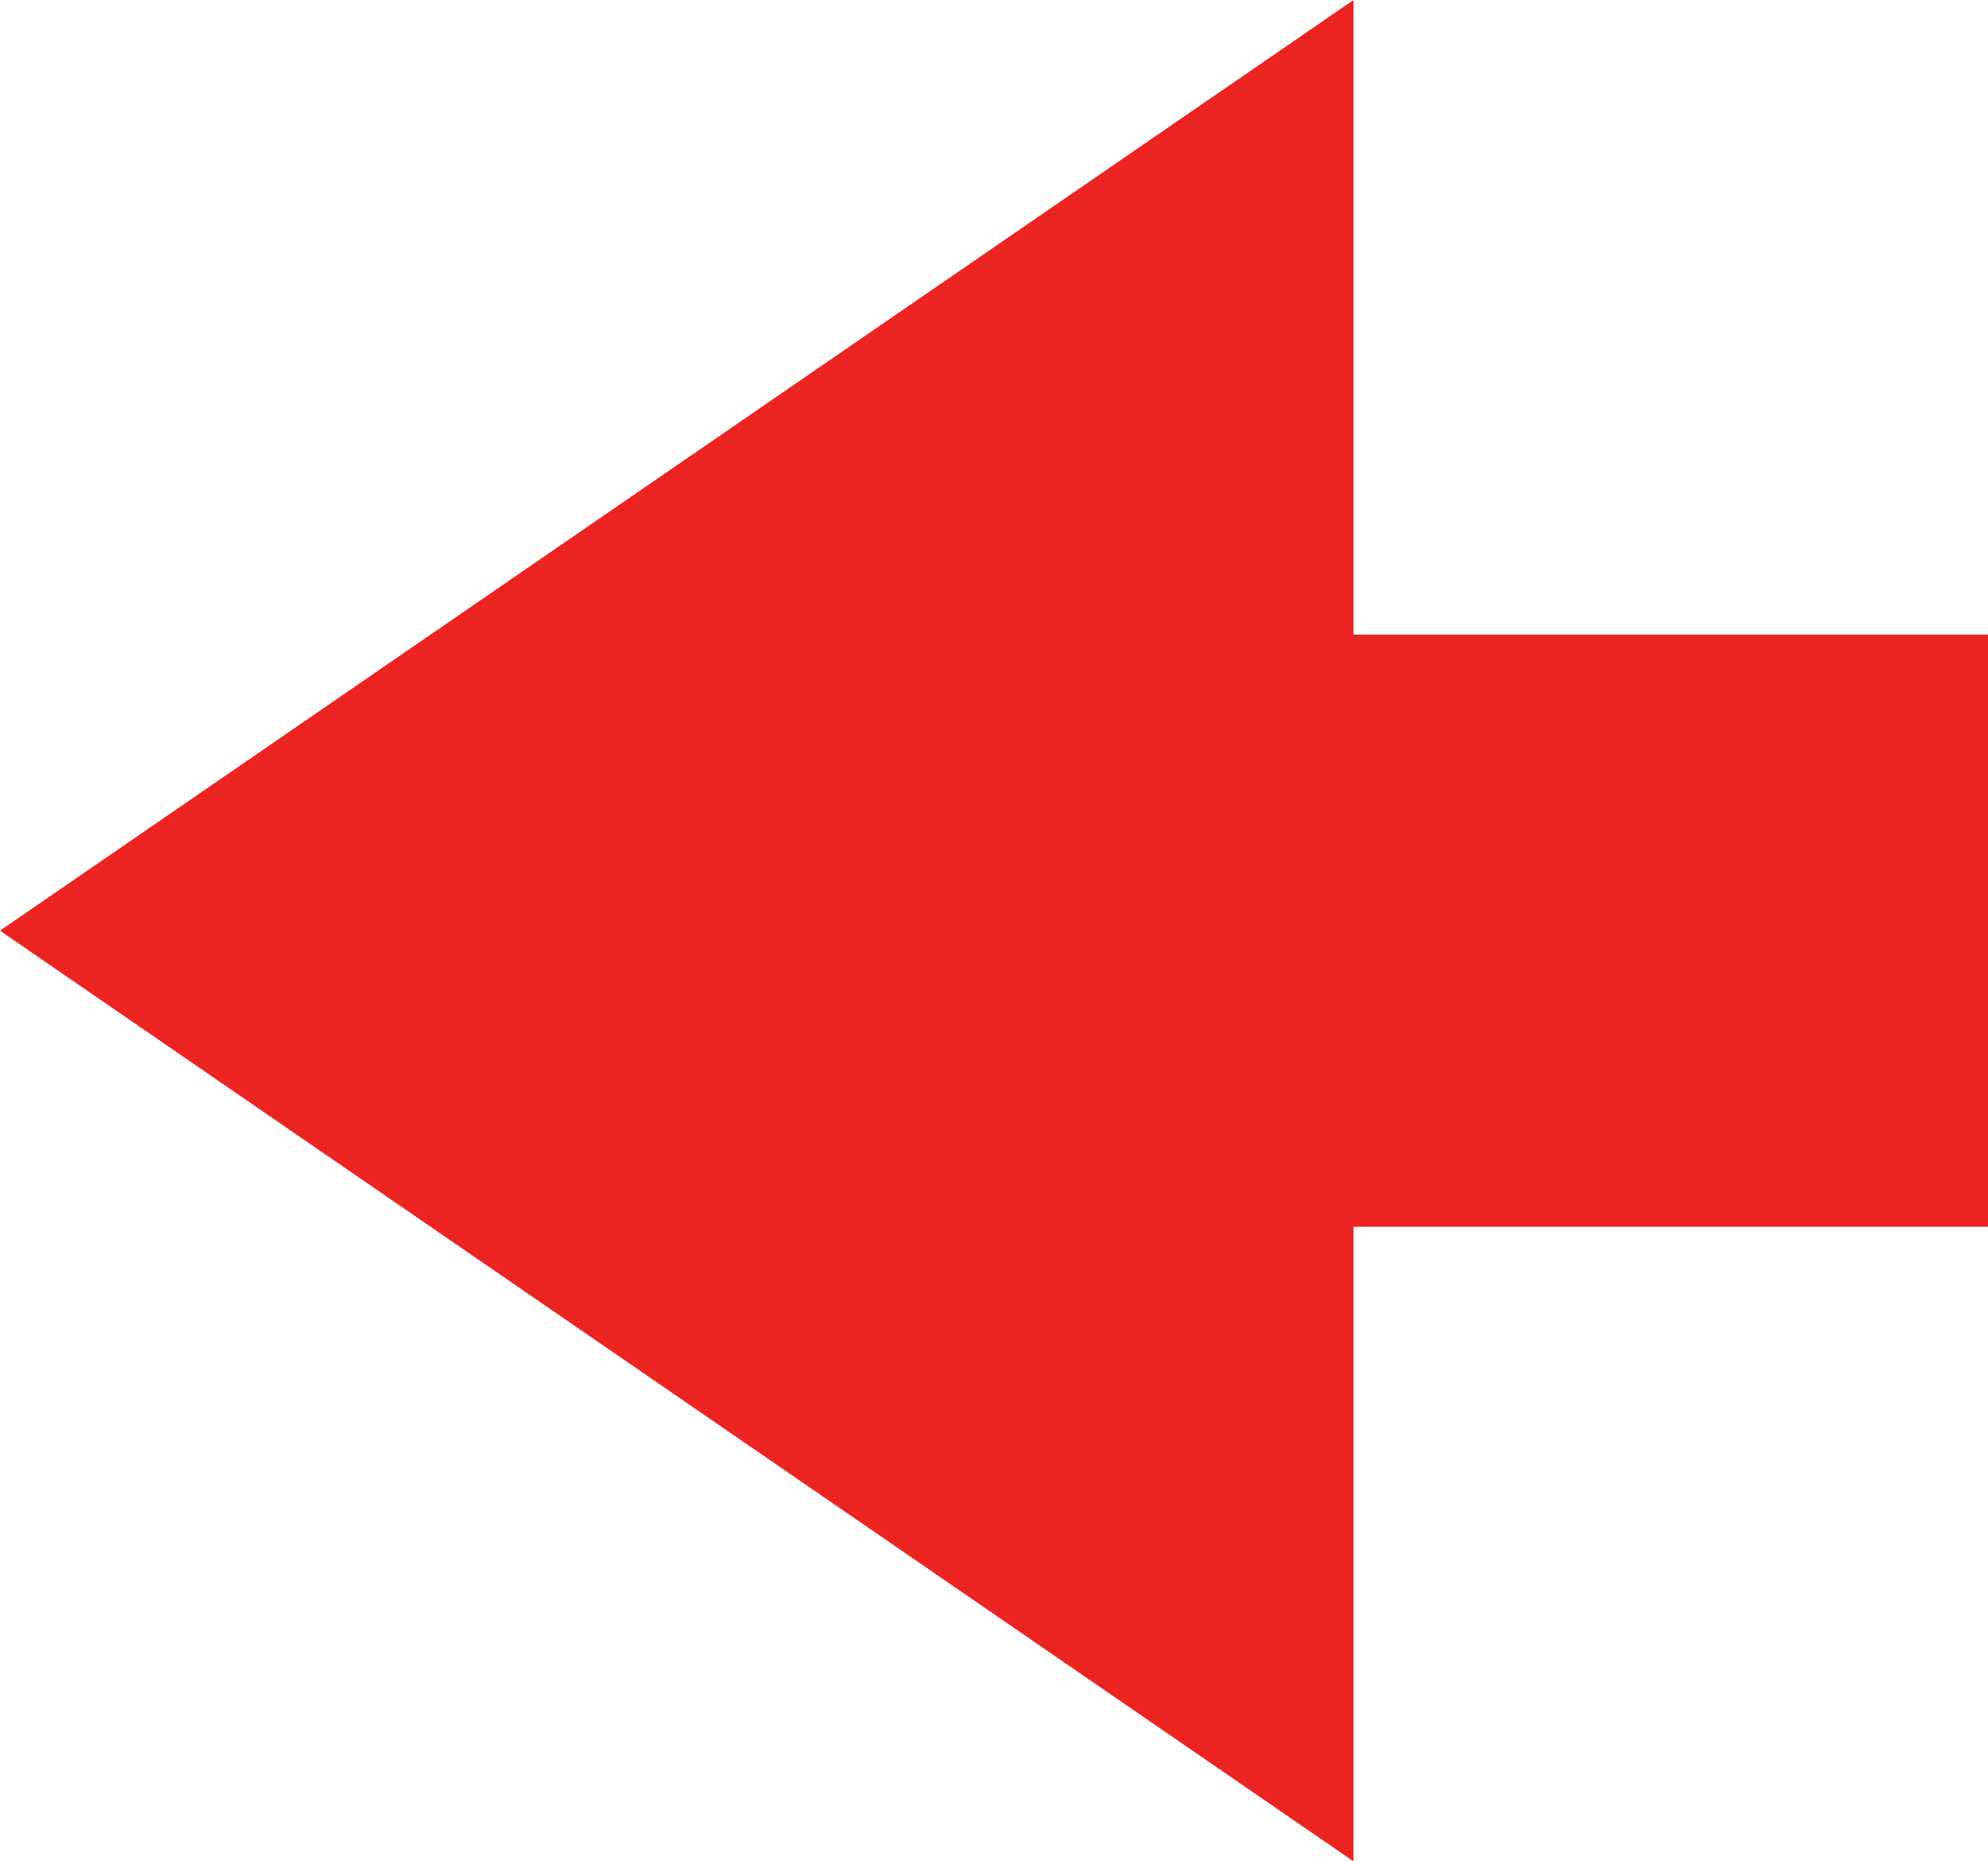<svg xmlns="http://www.w3.org/2000/svg" width="47" height="44" viewBox="0 0 47 44">
  <path id="Vereinigungsmenge_3" data-name="Vereinigungsmenge 3" d="M0,32H15V47H29V32H44L22,0Z" transform="translate(0 44) rotate(-90)" fill="#eb2422"/>
</svg>
